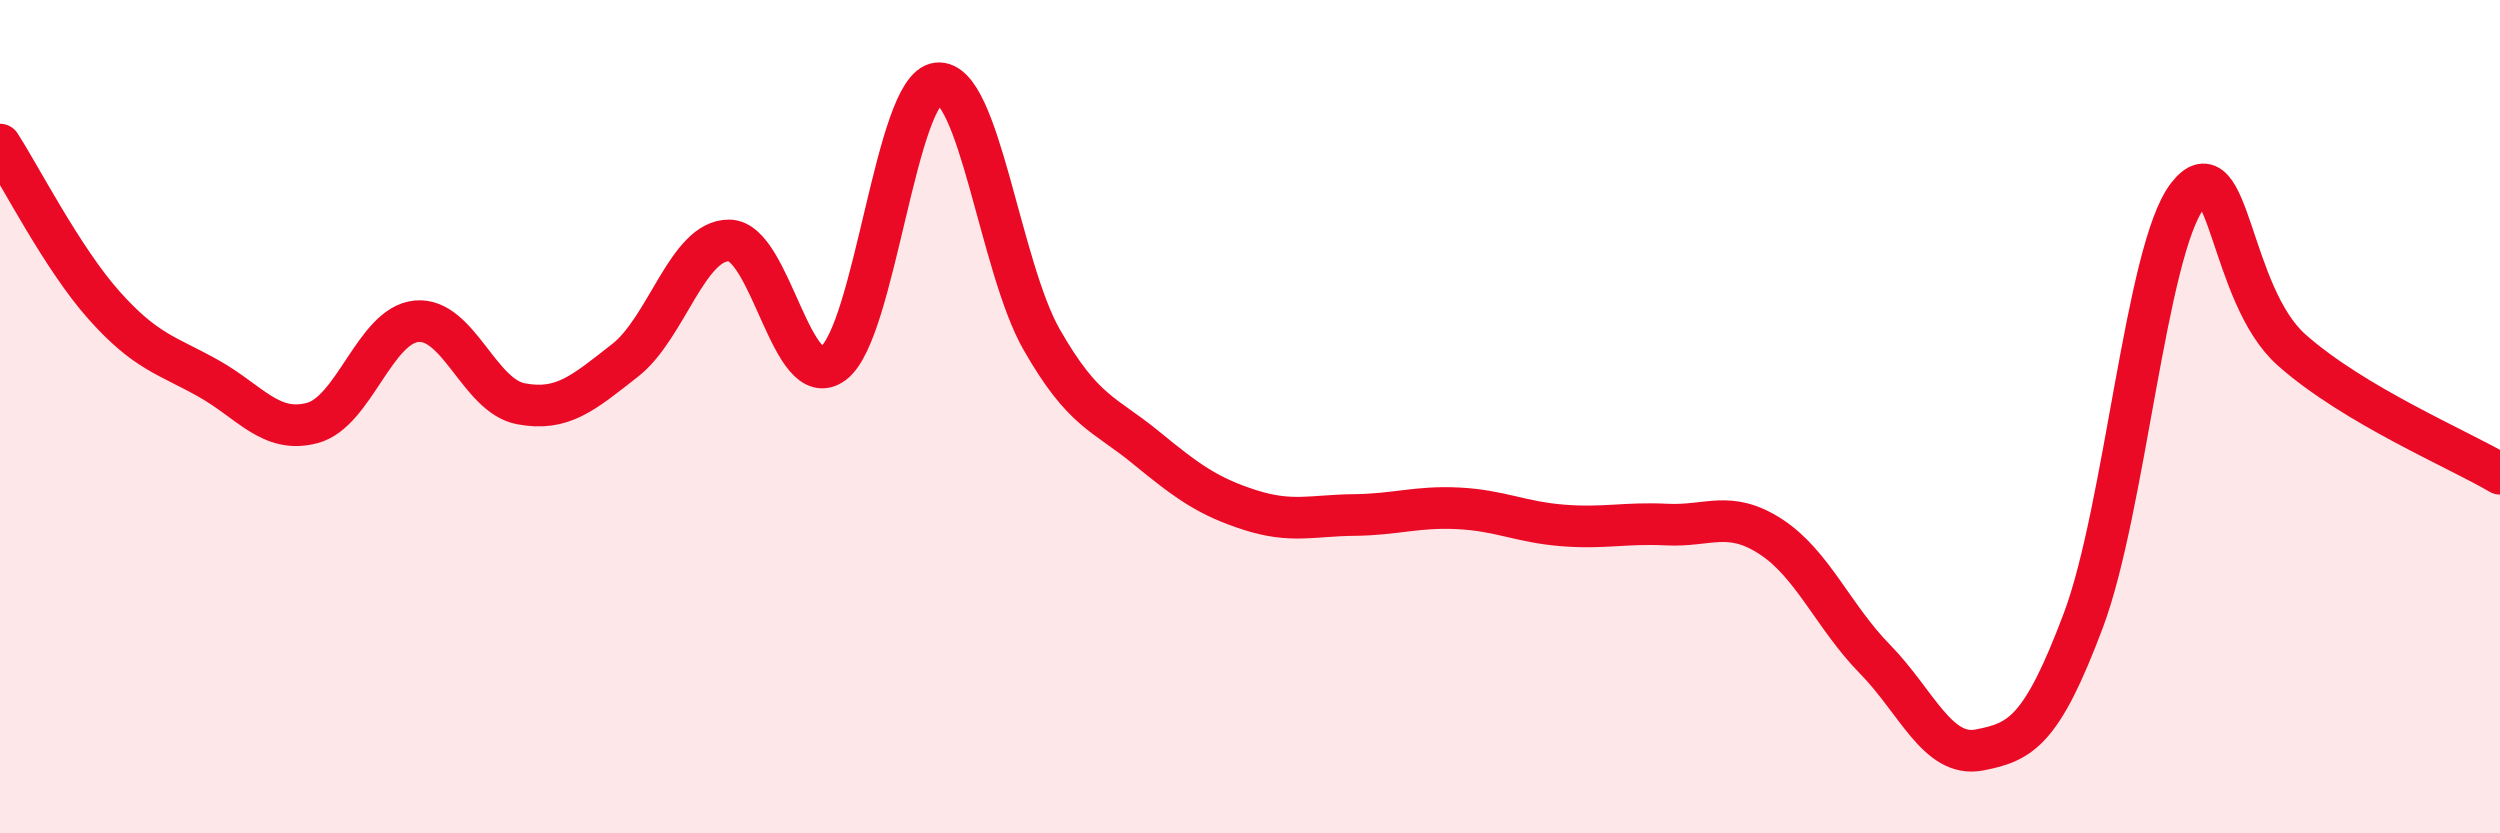 
    <svg width="60" height="20" viewBox="0 0 60 20" xmlns="http://www.w3.org/2000/svg">
      <path
        d="M 0,3.47 C 0.5,4.24 1.5,6.21 2.5,7.33 C 3.5,8.45 4,8.52 5,9.08 C 6,9.64 6.5,10.42 7.5,10.15 C 8.5,9.88 9,7.8 10,7.71 C 11,7.62 11.5,9.5 12.5,9.69 C 13.5,9.88 14,9.43 15,8.65 C 16,7.87 16.5,5.76 17.5,5.77 C 18.5,5.78 19,9.47 20,8.72 C 21,7.97 21.5,2.11 22.5,2 C 23.5,1.89 24,6.4 25,8.15 C 26,9.9 26.5,9.92 27.5,10.74 C 28.5,11.56 29,11.92 30,12.24 C 31,12.56 31.5,12.37 32.5,12.36 C 33.5,12.35 34,12.15 35,12.2 C 36,12.25 36.5,12.53 37.5,12.61 C 38.5,12.69 39,12.54 40,12.59 C 41,12.64 41.5,12.23 42.5,12.88 C 43.5,13.53 44,14.8 45,15.82 C 46,16.84 46.5,18.19 47.5,18 C 48.5,17.81 49,17.55 50,14.89 C 51,12.23 51.5,6 52.5,4.7 C 53.5,3.4 53.5,7.07 55,8.4 C 56.5,9.73 59,10.78 60,11.37L60 20L0 20Z"
        fill="#EB0A25"
        opacity="0.1"
        stroke-linecap="round"
        stroke-linejoin="round"
      />
      <path
        d="M 0,3.47 C 0.5,4.24 1.5,6.21 2.5,7.33 C 3.5,8.45 4,8.52 5,9.08 C 6,9.64 6.5,10.42 7.5,10.15 C 8.5,9.88 9,7.8 10,7.71 C 11,7.62 11.5,9.5 12.5,9.69 C 13.5,9.88 14,9.43 15,8.65 C 16,7.87 16.5,5.76 17.5,5.77 C 18.5,5.78 19,9.47 20,8.72 C 21,7.97 21.5,2.11 22.5,2 C 23.5,1.89 24,6.4 25,8.15 C 26,9.9 26.5,9.92 27.5,10.74 C 28.5,11.56 29,11.92 30,12.24 C 31,12.56 31.5,12.37 32.5,12.36 C 33.5,12.35 34,12.15 35,12.2 C 36,12.25 36.5,12.53 37.5,12.61 C 38.5,12.69 39,12.54 40,12.59 C 41,12.64 41.5,12.23 42.5,12.88 C 43.5,13.53 44,14.8 45,15.82 C 46,16.84 46.5,18.19 47.5,18 C 48.5,17.81 49,17.55 50,14.89 C 51,12.23 51.5,6 52.5,4.7 C 53.5,3.4 53.5,7.07 55,8.4 C 56.5,9.73 59,10.78 60,11.37"
        stroke="#EB0A25"
        stroke-width="1"
        fill="none"
        stroke-linecap="round"
        stroke-linejoin="round"
      />
    </svg>
  